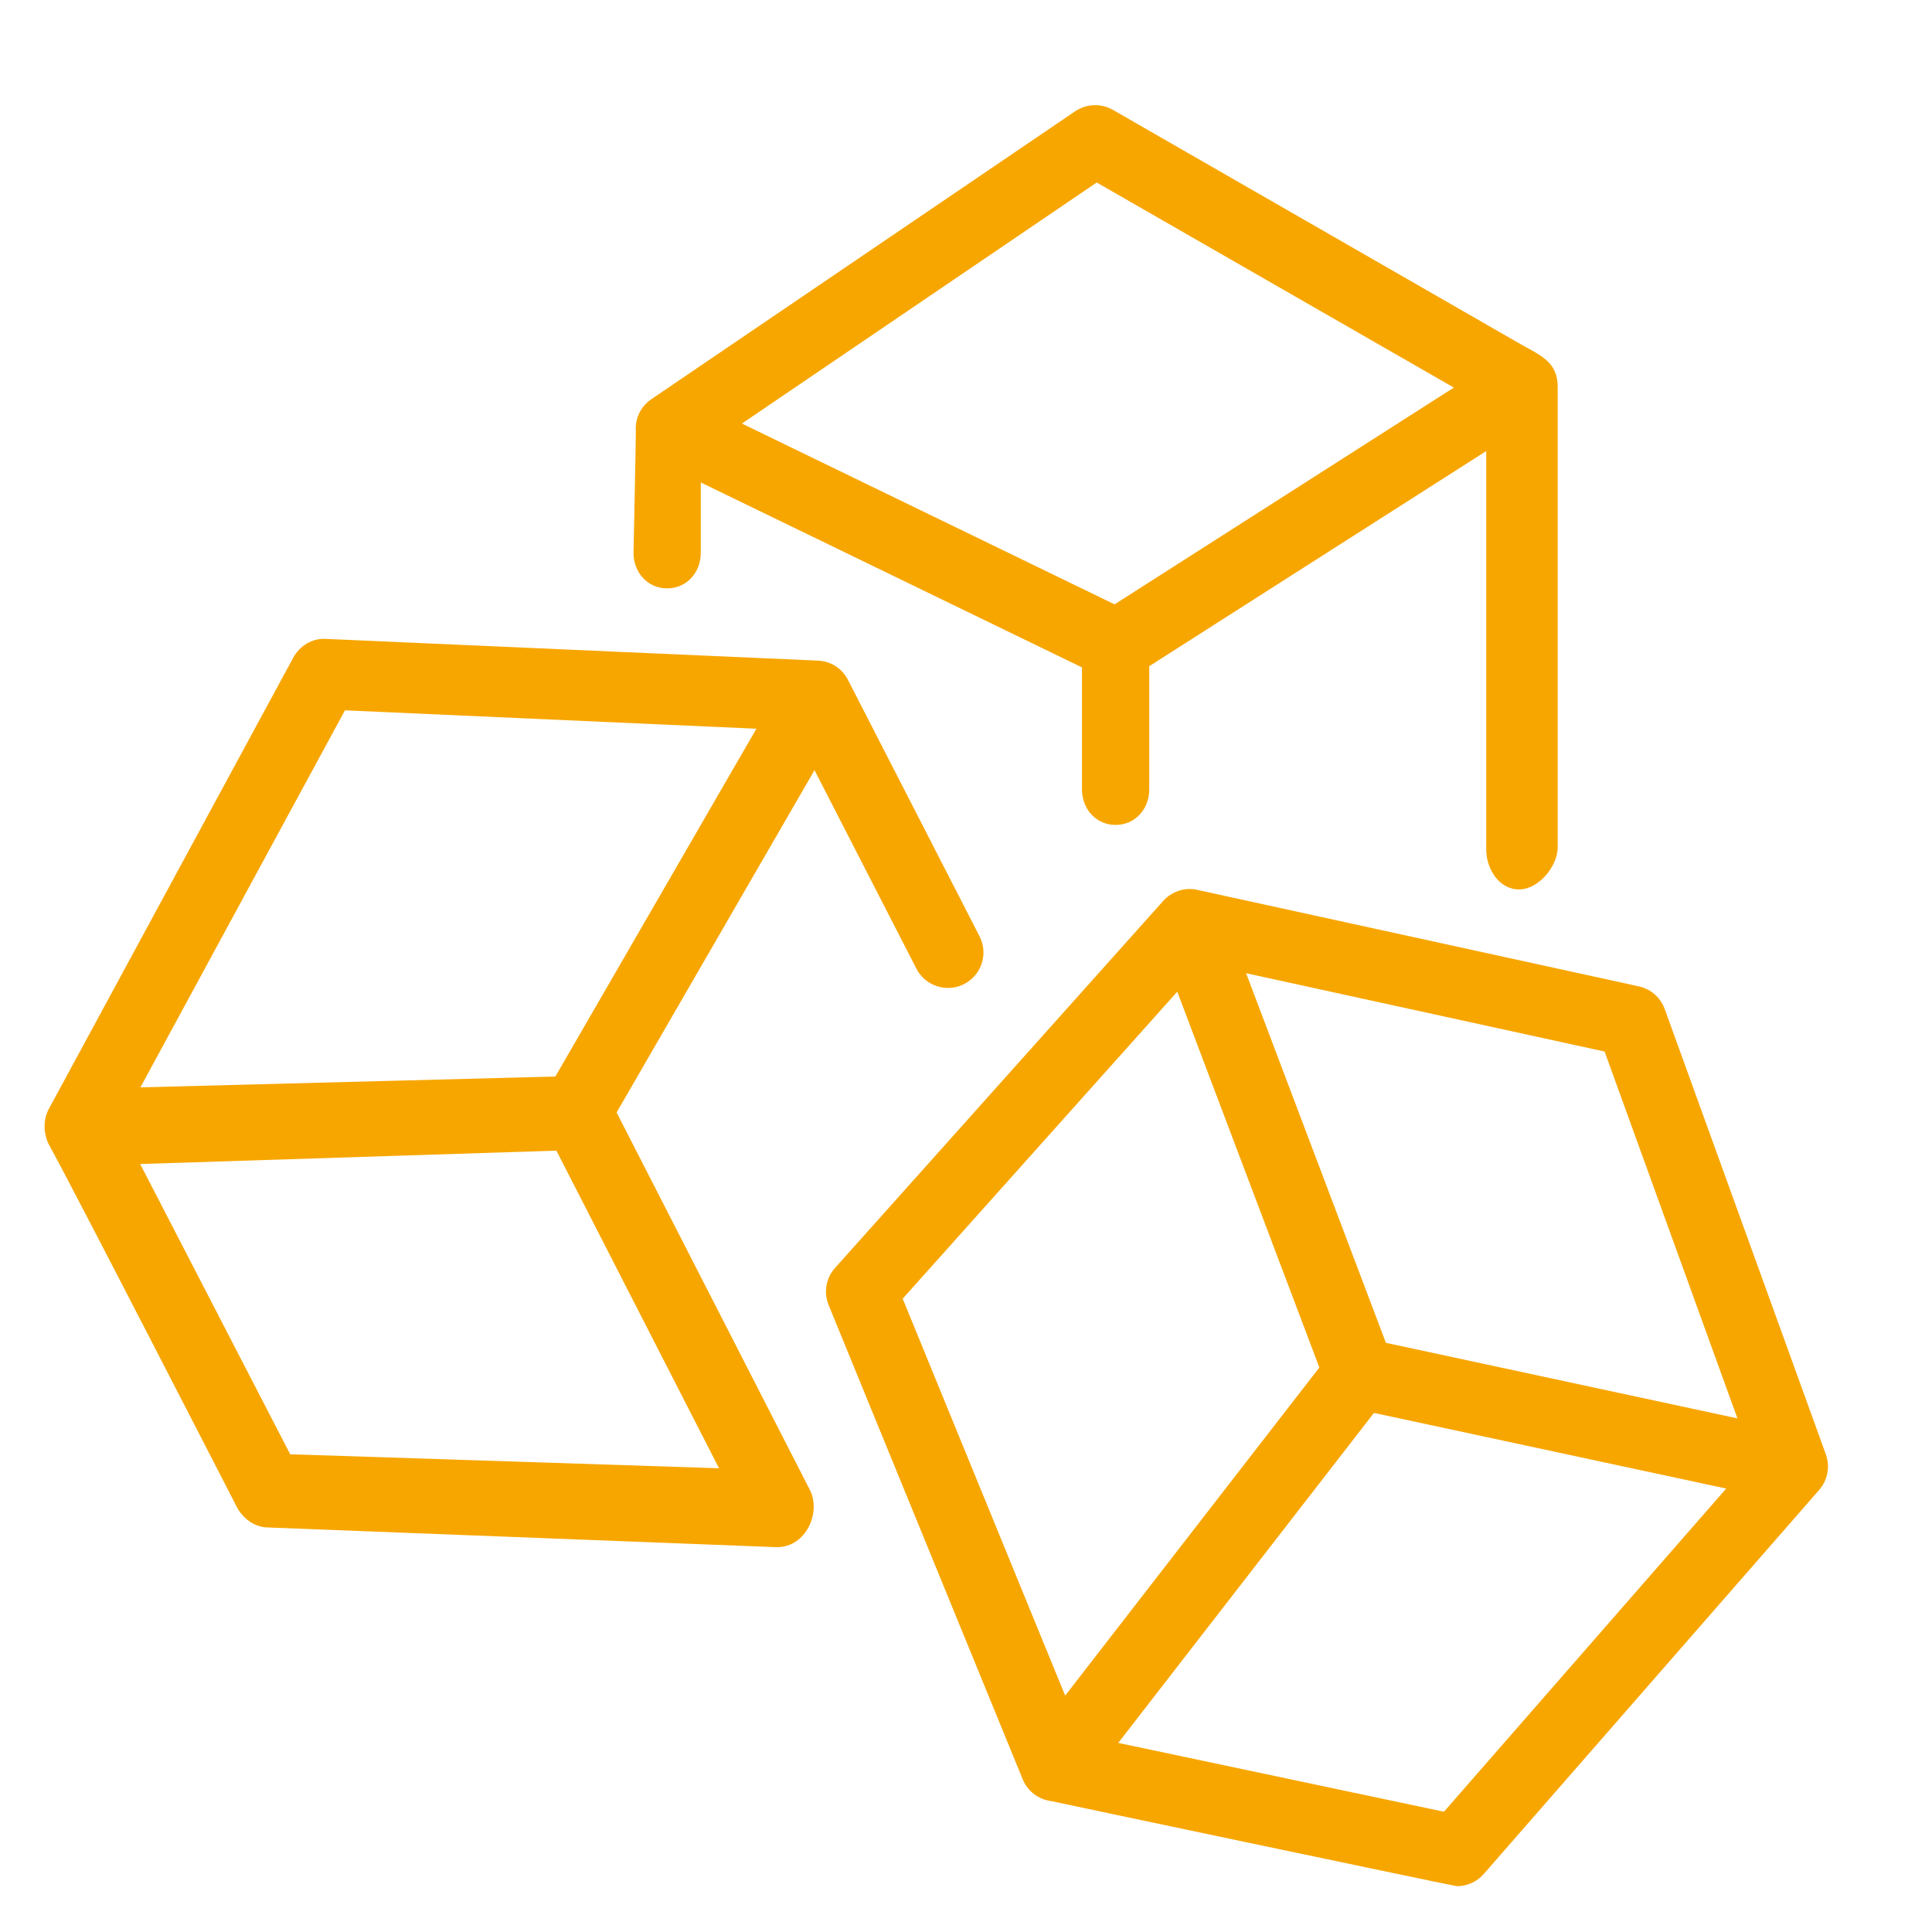 <?xml version="1.0" encoding="utf-8"?>
<!-- Generator: Adobe Illustrator 16.0.0, SVG Export Plug-In . SVG Version: 6.00 Build 0)  -->
<!DOCTYPE svg PUBLIC "-//W3C//DTD SVG 1.1//EN" "http://www.w3.org/Graphics/SVG/1.1/DTD/svg11.dtd">
<svg version="1.1" id="Vrstva_1" xmlns="http://www.w3.org/2000/svg" xmlns:xlink="http://www.w3.org/1999/xlink" x="0px" y="0px"
	 width="65px" height="65px" viewBox="0 0 65 65" enable-background="new 0 0 65 65" xml:space="preserve">
<g>
	<path fill="#F7A600" d="M51.147,11.572L37.441,3.696c-0.395-0.226-0.888-0.208-1.269,0.048l-14.262,9.689
		c-0.352,0.241-0.551,0.649-0.518,1.074c0.007,0.11-0.078,4.094-0.078,4.094c0,0.659,0.473,1.194,1.131,1.194
		c0.659,0,1.132-0.536,1.132-1.194v-2.369l12.825,6.222v4.105c0,0.659,0.472,1.195,1.131,1.195c0.658,0,1.132-0.536,1.132-1.195
		v-4.146l11.338-7.238v13.403c-0.003,0.659,0.438,1.345,1.096,1.345h0.008c0.656,0,1.295-0.767,1.301-1.423V13.026
		C52.408,12.167,51.83,11.963,51.147,11.572z M37.499,20.333L24.961,14.25l11.937-8.11l12.015,6.9L37.499,20.333z"/>
	<path fill="#F7A600" d="M32.955,31.5l-4.436-8.645l-0.007-0.015c-0.202-0.365-0.573-0.596-0.991-0.614l-16.556-0.731
		c-0.46-0.028-0.885,0.233-1.101,0.636L1.641,37.312c-0.204,0.375-0.18,0.873,0.03,1.244c0.617,1.091,6.292,12.136,6.292,12.136
		c0.199,0.385,0.588,0.682,1.021,0.697l17.154,0.664c0.995,0,1.493-1.185,1.109-1.927l-6.502-12.698l6.658-11.517l3.428,6.678
		c0.309,0.603,1.046,0.811,1.607,0.518C33.025,32.805,33.257,32.086,32.955,31.5z M24.191,49.398L9.763,48.927l-5.047-9.765
		l14.004-0.45L24.191,49.398z M18.685,36.218L4.724,36.583l6.882-12.685l13.843,0.619L18.685,36.218z"/>
	<path fill="#F7A600" d="M61.43,48.934l-5.423-14.989c-0.142-0.385-0.468-0.672-0.868-0.759l-14.912-3.259
		c-0.404-0.07-0.814,0.076-1.089,0.38L28.092,42.66c-0.304,0.339-0.387,0.825-0.214,1.247l6.53,15.955
		c0.161,0.396,0.522,0.674,0.945,0.732c0.008,0,0.016,0.003,0.022,0.003c0.041,0.014,13.559,2.862,13.642,2.862
		c0.34,0,0.67-0.145,0.898-0.406l11.29-12.928C61.49,49.799,61.576,49.344,61.43,48.934z M30.37,43.693l9.238-10.329l4.78,12.644
		l-8.552,11.039L30.37,43.693z M48.58,60.954l-10.958-2.316l8.603-11.102l11.851,2.545L48.58,60.954z M46.627,45.178l-4.703-12.435
		l12.061,2.635l4.469,12.342L46.627,45.178z"/>
</g>
</svg>
